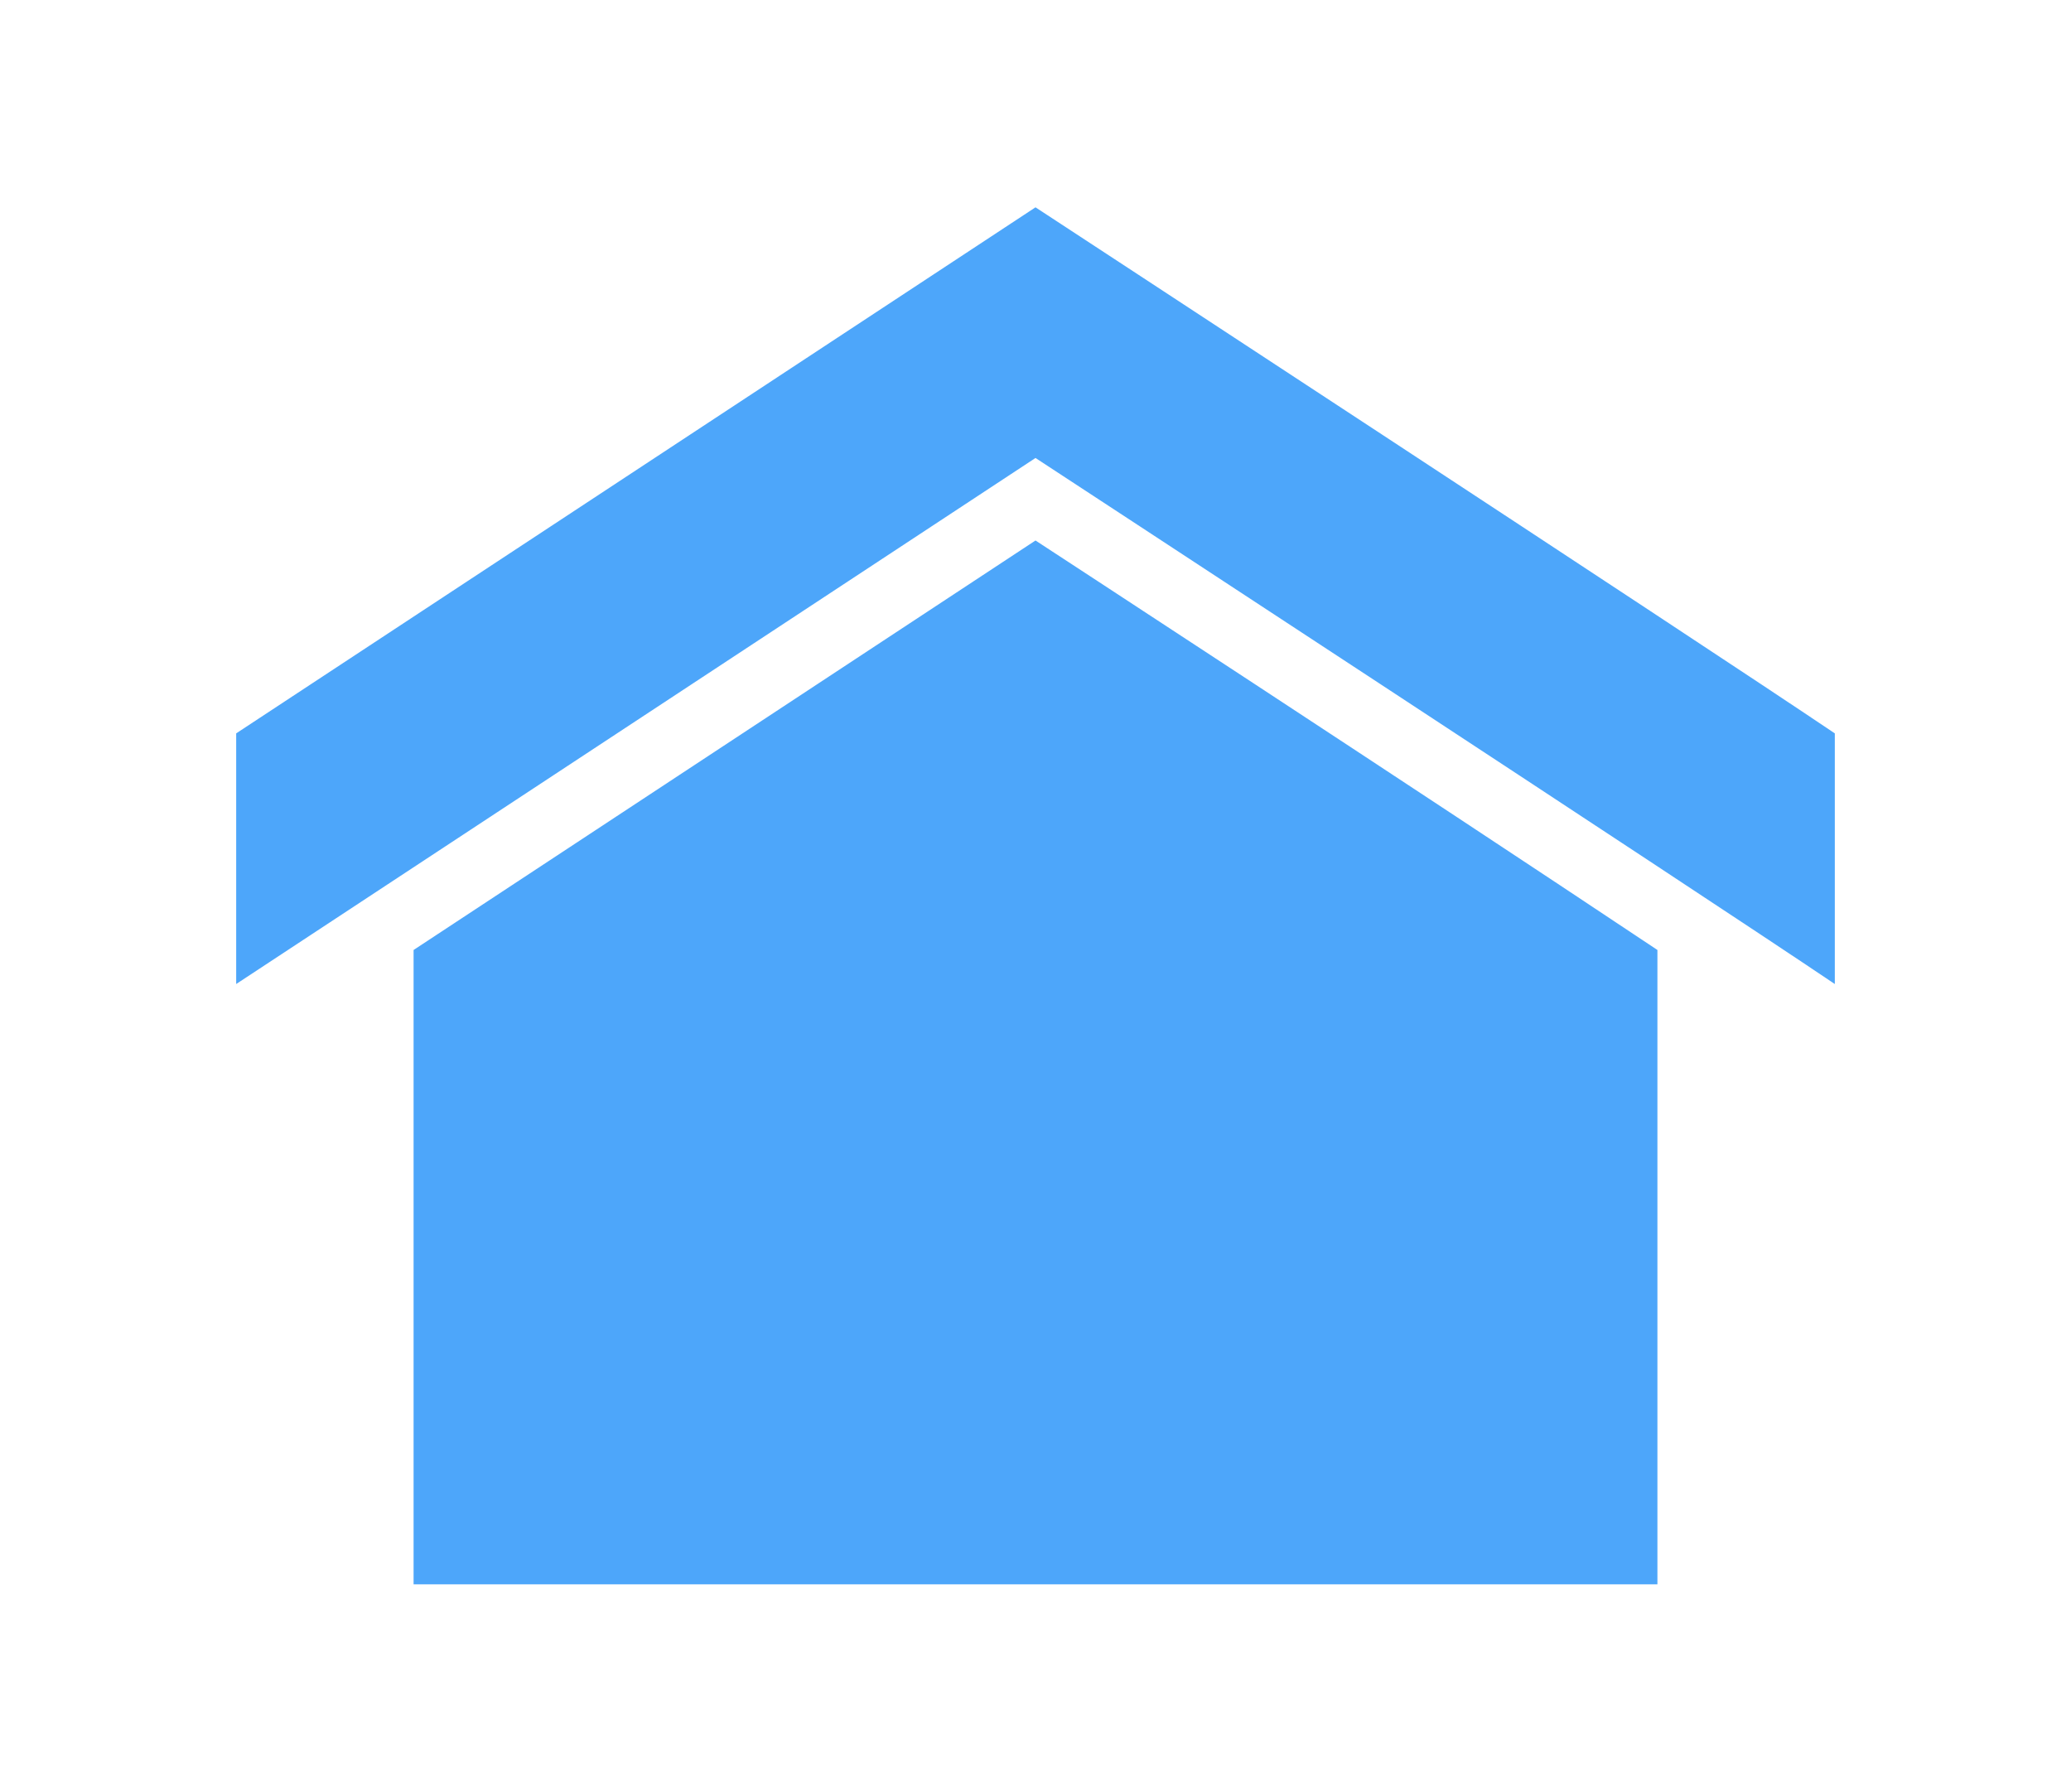 <?xml version="1.0" encoding="utf-8"?>
<!-- Generator: Adobe Illustrator 21.1.0, SVG Export Plug-In . SVG Version: 6.00 Build 0)  -->
<svg version="1.1" id="Layer_1" xmlns="http://www.w3.org/2000/svg" xmlns:xlink="http://www.w3.org/1999/xlink" x="0px" y="0px"
	 viewBox="0 0 200.8 173.7" style="enable-background:new 0 0 200.8 173.7;" xml:space="preserve">
<style type="text/css">
	.st0{fill:#4da6fa;}
</style>
<g>
	<path class="st0" d="M40.1,92.1v61.5h120.6V92.1c-23.7-15.8-60.3-39.7-60.3-39.7L40.1,92.1z M177.9,71.1v24.3
		c-13.8-9.3-77.5-51-77.5-51l-77.5,51V71.1l77.5-51C100.4,20.1,164.1,61.8,177.9,71.1"/>
</g>
</svg>
